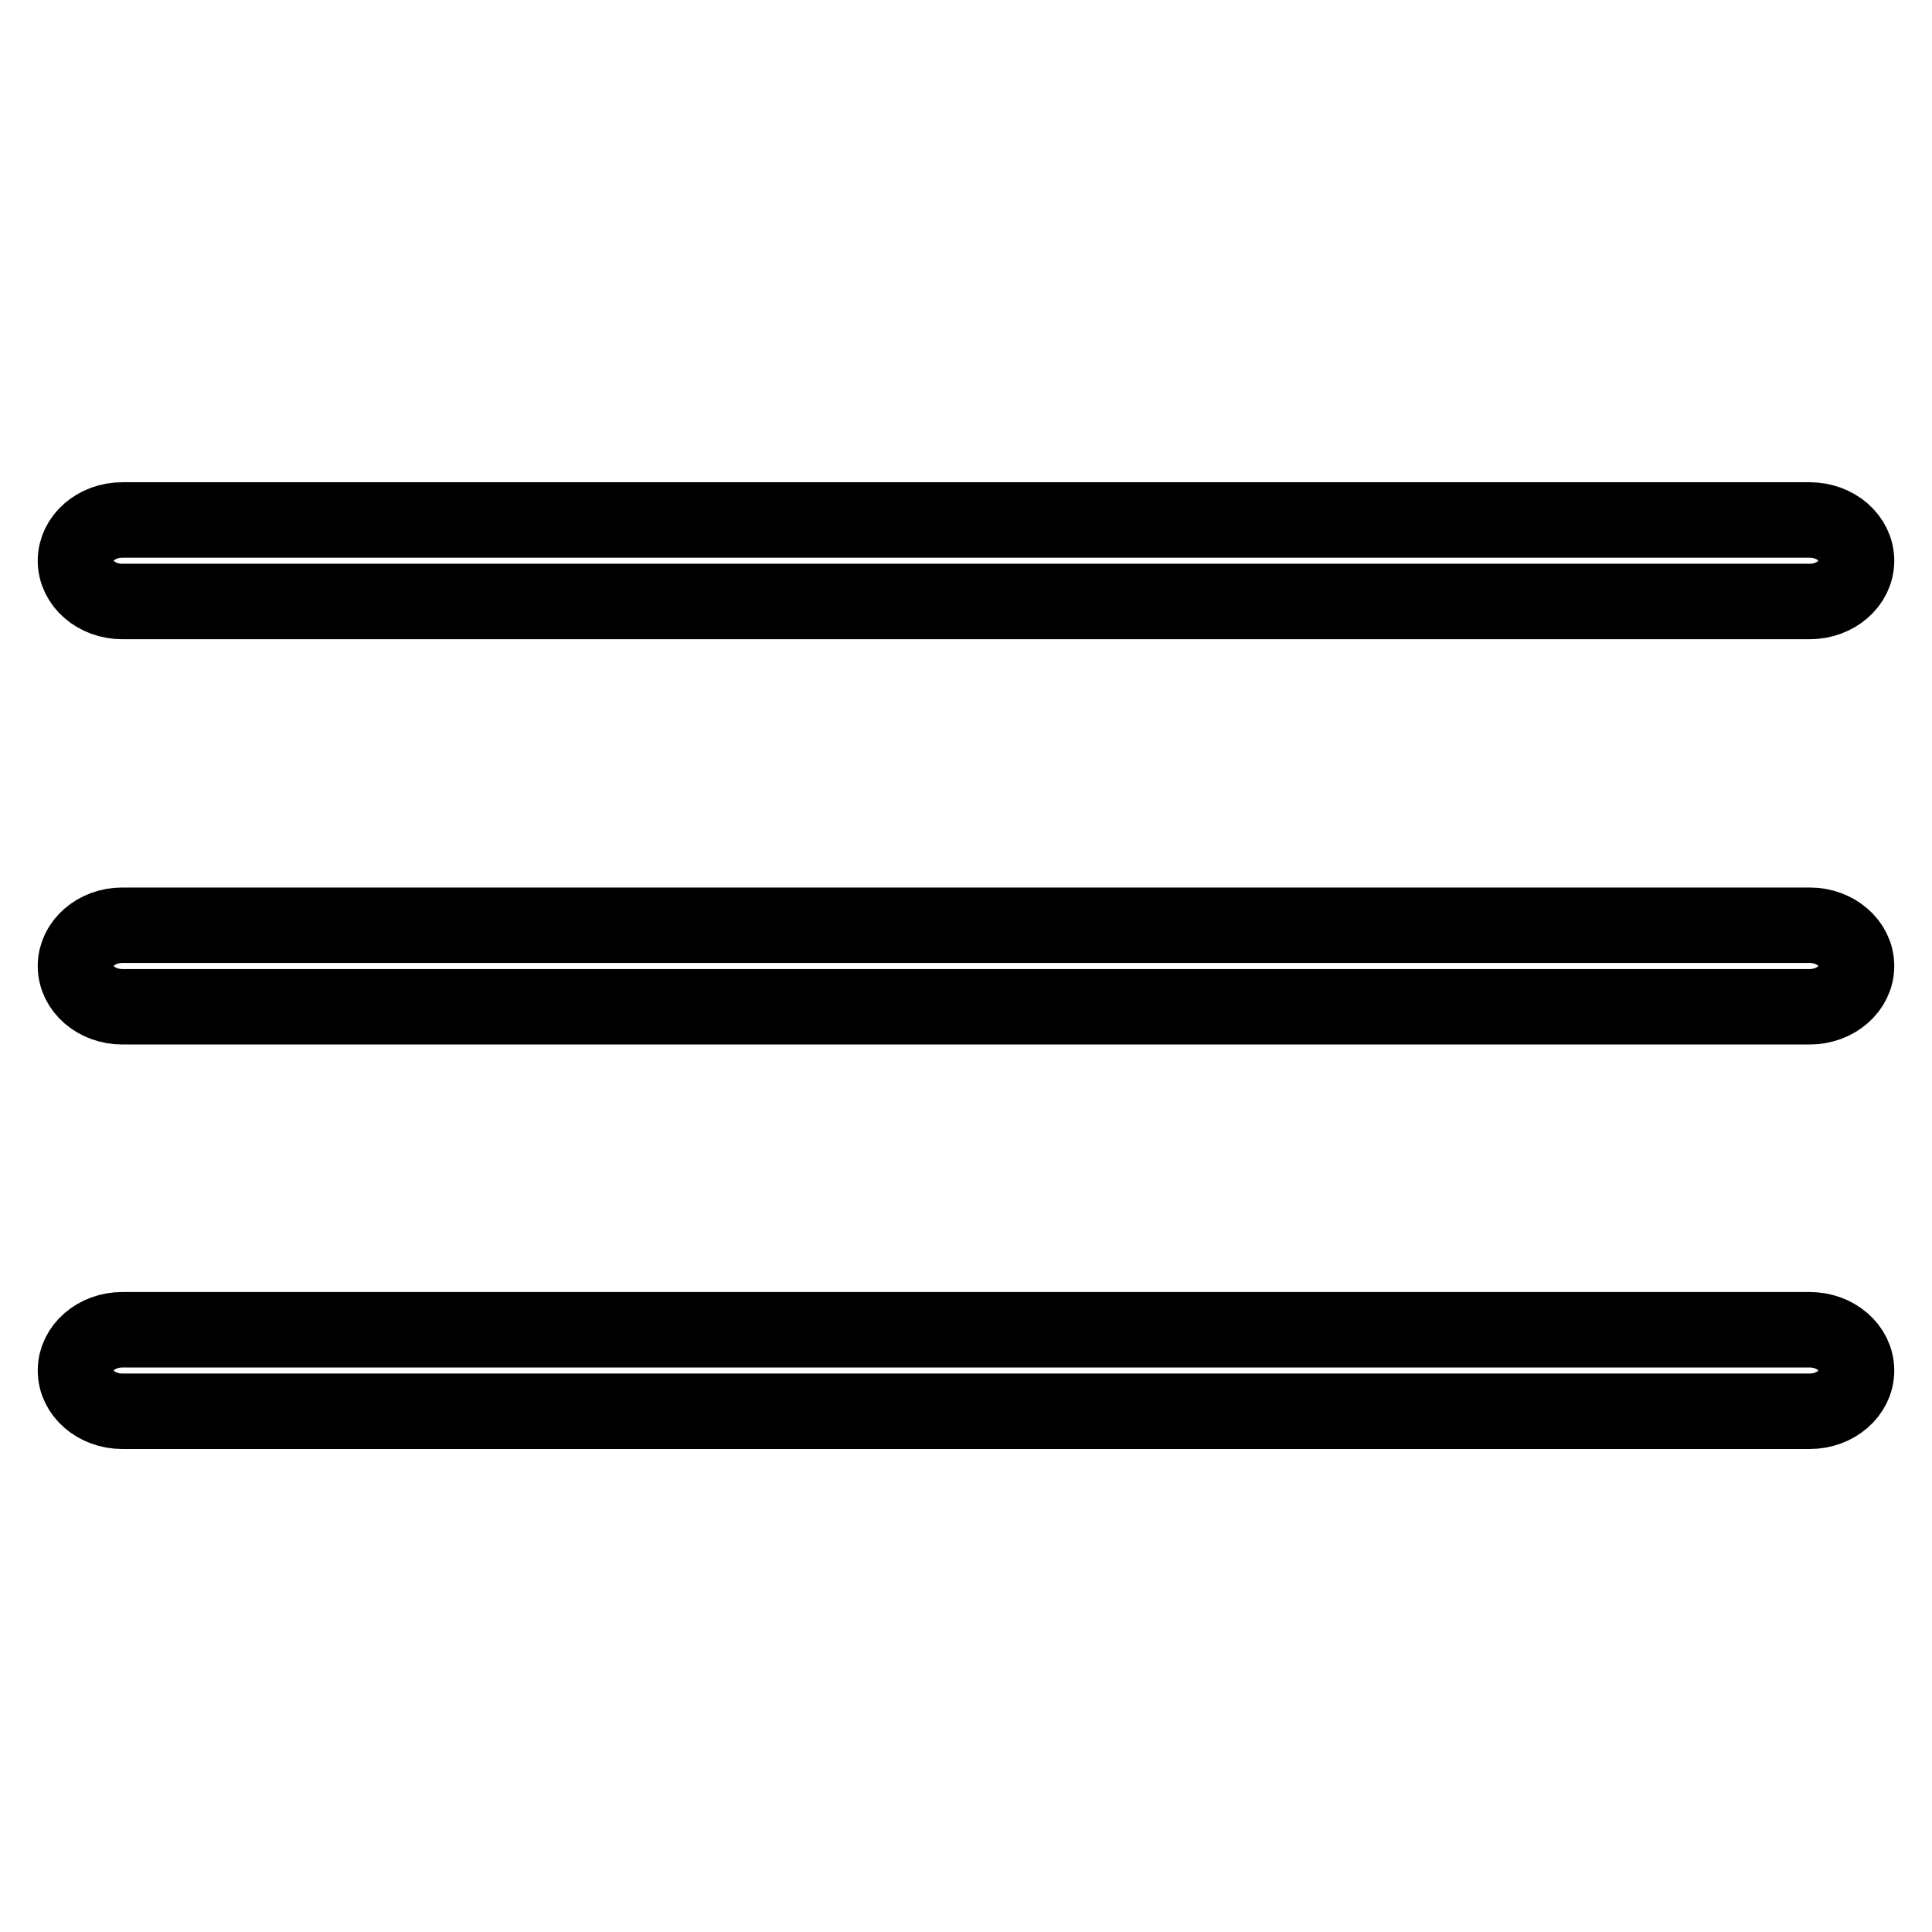 <?xml version="1.0" encoding="utf-8"?>
<!-- Svg Vector Icons : http://www.onlinewebfonts.com/icon -->
<!DOCTYPE svg PUBLIC "-//W3C//DTD SVG 1.1//EN" "http://www.w3.org/Graphics/SVG/1.1/DTD/svg11.dtd">
<svg version="1.1" xmlns="http://www.w3.org/2000/svg" xmlns:xlink="http://www.w3.org/1999/xlink" x="0px" y="0px" viewBox="0 0 256 256" enable-background="new 0 0 256 256" xml:space="preserve">
<g> <path stroke-width="10" fill-opacity="0" stroke="#000000"  d="M16.2,79.7h223.6c3.4,0,6.2-2.4,6.2-5.4c0-3-2.8-5.4-6.2-5.4H16.2c-3.4,0-6.2,2.4-6.2,5.4 C10,77.3,12.8,79.7,16.2,79.7z M16.2,133.4h223.6c3.4,0,6.2-2.4,6.2-5.4c0-3-2.8-5.4-6.2-5.4H16.2c-3.4,0-6.2,2.4-6.2,5.4 C10,131,12.8,133.4,16.2,133.4z M16.2,187h223.6c3.4,0,6.2-2.4,6.2-5.4c0-3-2.8-5.4-6.2-5.4H16.2c-3.4,0-6.2,2.4-6.2,5.4 C10,184.6,12.8,187,16.2,187z"/></g>
</svg>